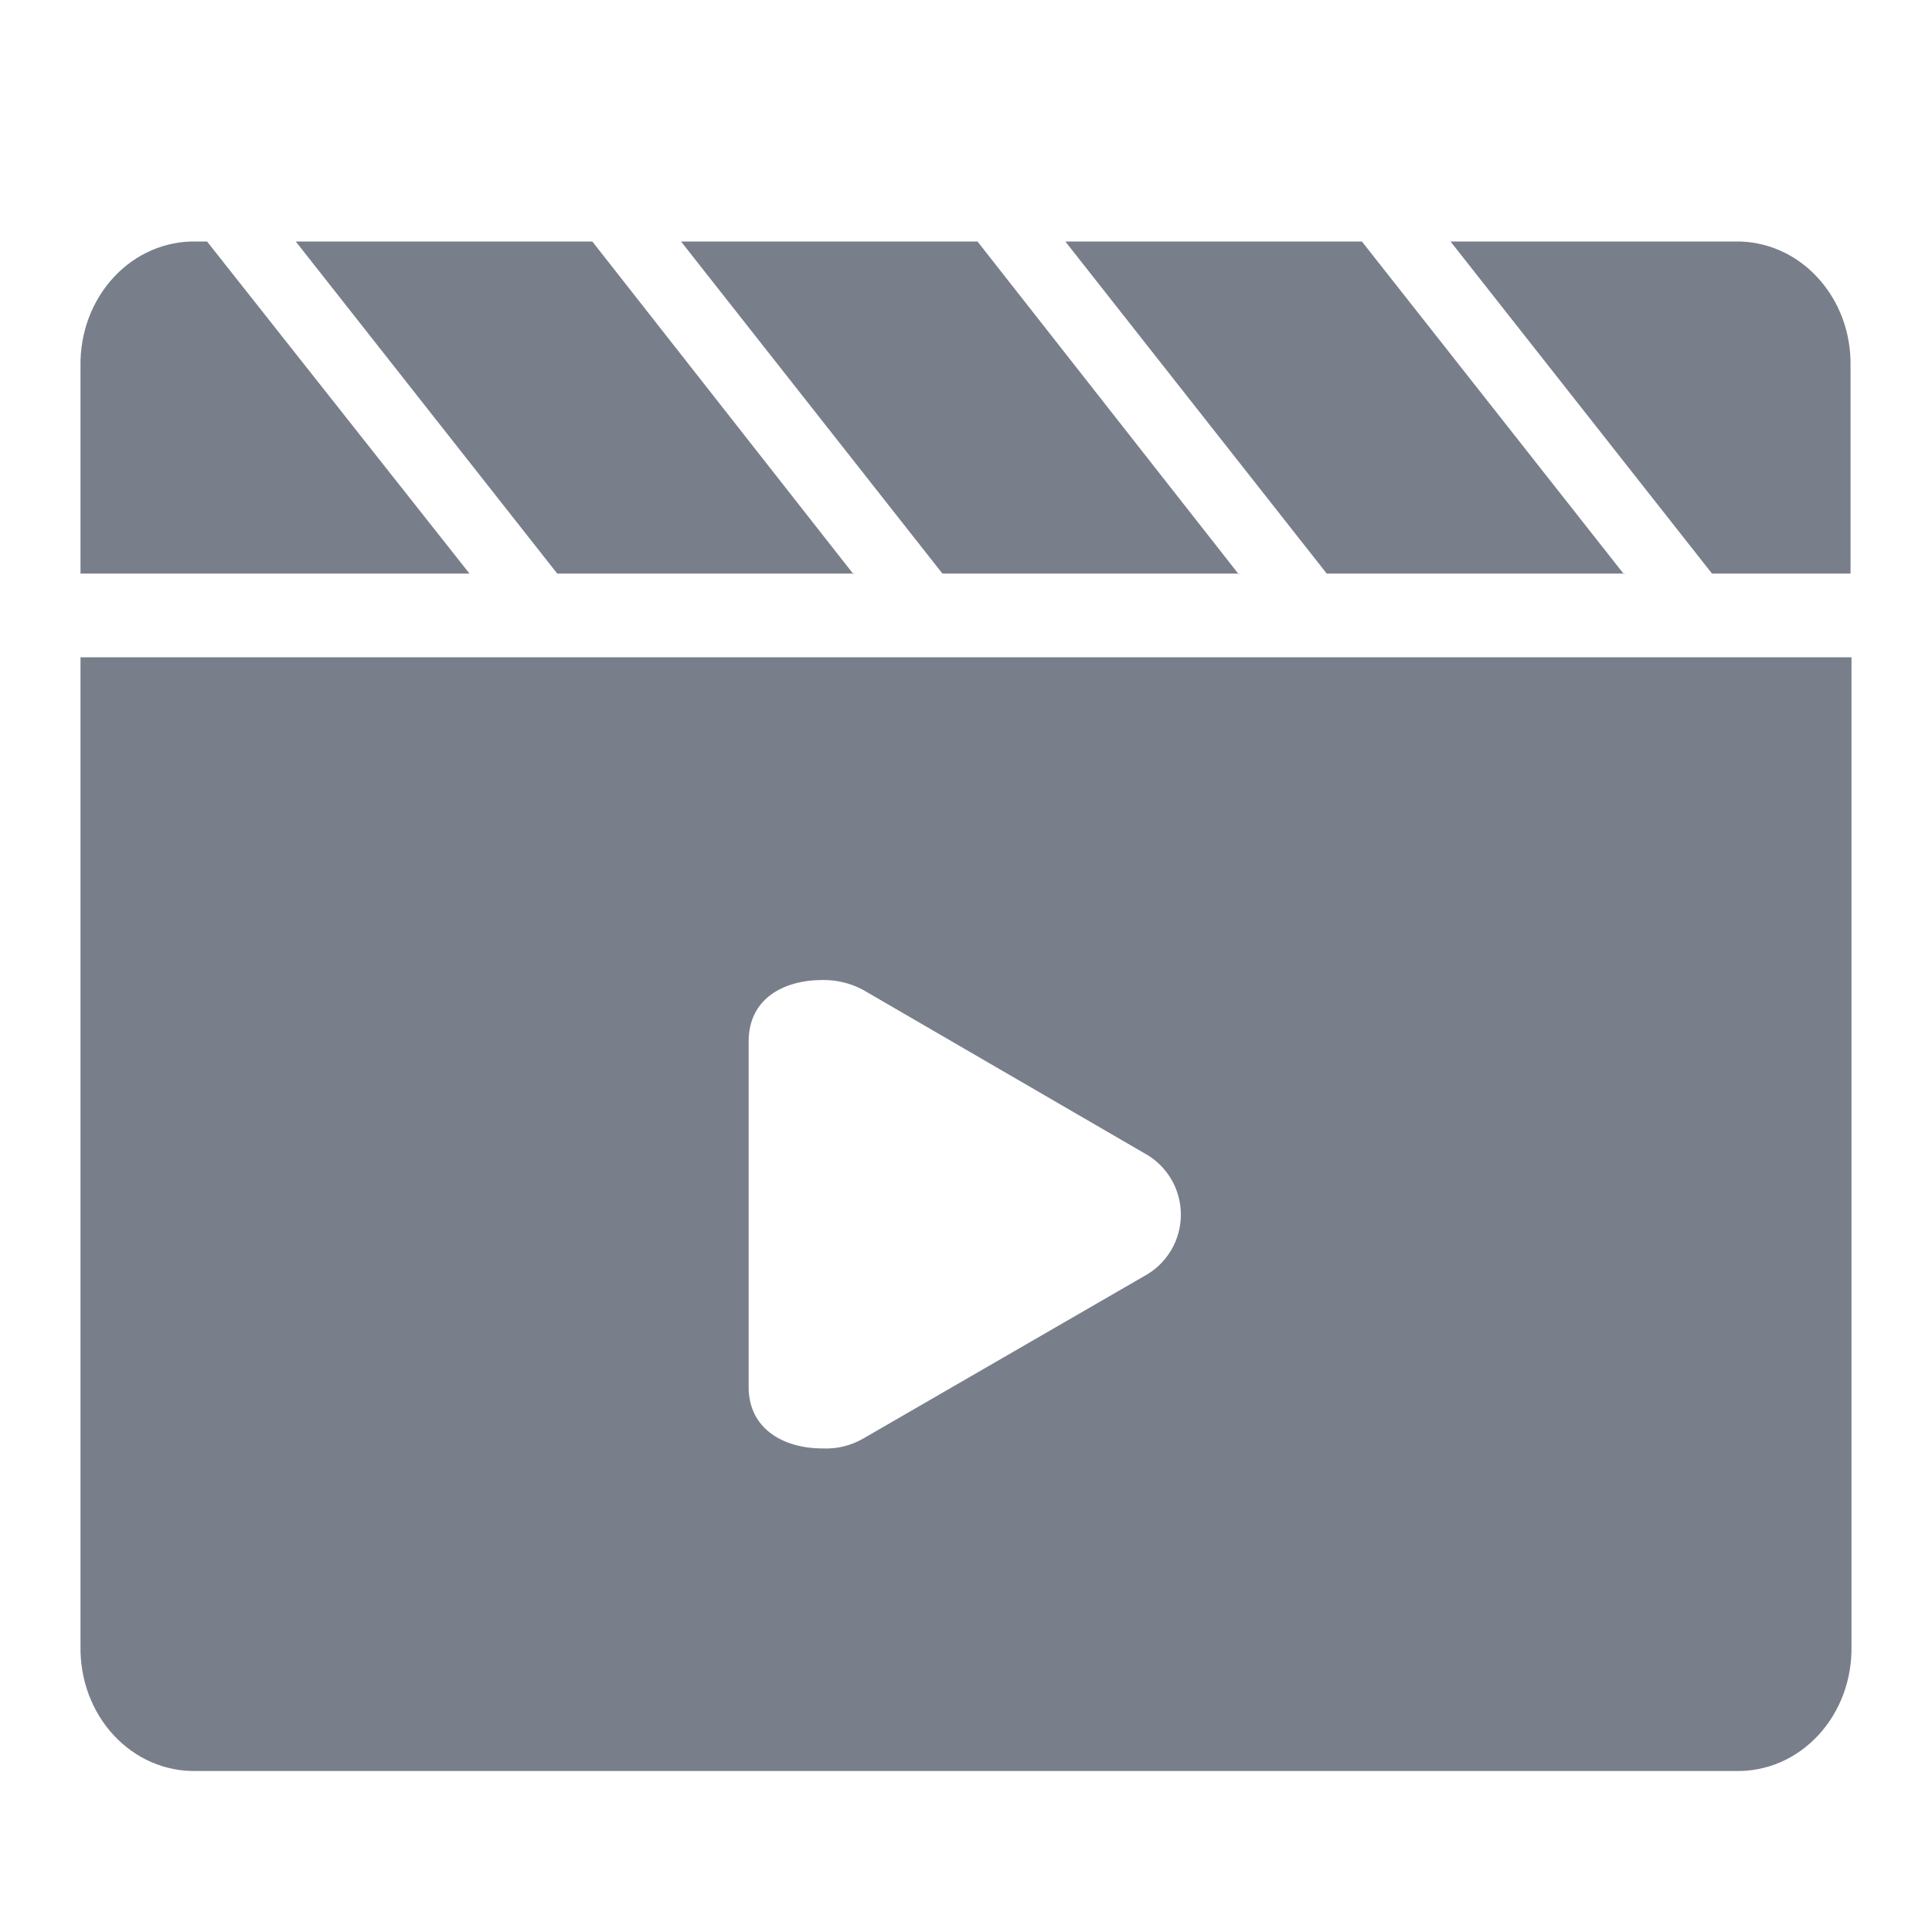 <svg width="24" height="24" viewBox="0 0 24 24" fill="none" xmlns="http://www.w3.org/2000/svg">
<path fill-rule="evenodd" clip-rule="evenodd" d="M10.596 7.125L10.606 7.137V7.125H10.596ZM10.596 7.125L7.358 3H3.674L6.922 7.125H10.596ZM20.167 7.125L20.177 7.137V7.125H20.167ZM20.167 7.125L16.918 3H13.234L16.481 7.125H20.167ZM15.381 7.125L15.391 7.137V7.125H15.381ZM15.381 7.125L12.143 3H8.46L11.707 7.125H15.381ZM18.019 3H21.554C21.743 2.996 21.931 3.034 22.107 3.11C22.283 3.186 22.442 3.3 22.576 3.445C22.71 3.589 22.816 3.762 22.887 3.951C22.957 4.141 22.992 4.344 22.988 4.548V7.125H21.267L18.019 3ZM2.435 3H2.572L5.832 7.125H1V4.548C0.997 4.344 1.031 4.141 1.102 3.951C1.173 3.762 1.278 3.589 1.412 3.445C1.546 3.3 1.706 3.186 1.881 3.11C2.057 3.034 2.245 2.996 2.435 3ZM1.102 21.049C1.031 20.859 0.997 20.656 1 20.451V8.165H23V20.451C23.003 20.656 22.969 20.859 22.898 21.049C22.827 21.238 22.722 21.411 22.588 21.555C22.454 21.7 22.294 21.814 22.119 21.89C21.943 21.966 21.755 22.004 21.565 22H2.435C2.245 22.004 2.057 21.966 1.881 21.89C1.706 21.814 1.546 21.7 1.412 21.555C1.278 21.411 1.173 21.238 1.102 21.049ZM10.22 12.174C9.726 12.174 9.3 12.411 9.3 12.936V17.231C9.3 17.746 9.726 17.993 10.22 17.993C10.393 18.001 10.565 17.96 10.715 17.875L14.209 15.855C14.348 15.781 14.464 15.671 14.545 15.536C14.627 15.401 14.669 15.246 14.669 15.088C14.669 14.931 14.627 14.776 14.545 14.641C14.464 14.506 14.348 14.396 14.209 14.322L10.715 12.293C10.563 12.213 10.393 12.172 10.22 12.174Z" fill="#797E8B"/>
</svg>

